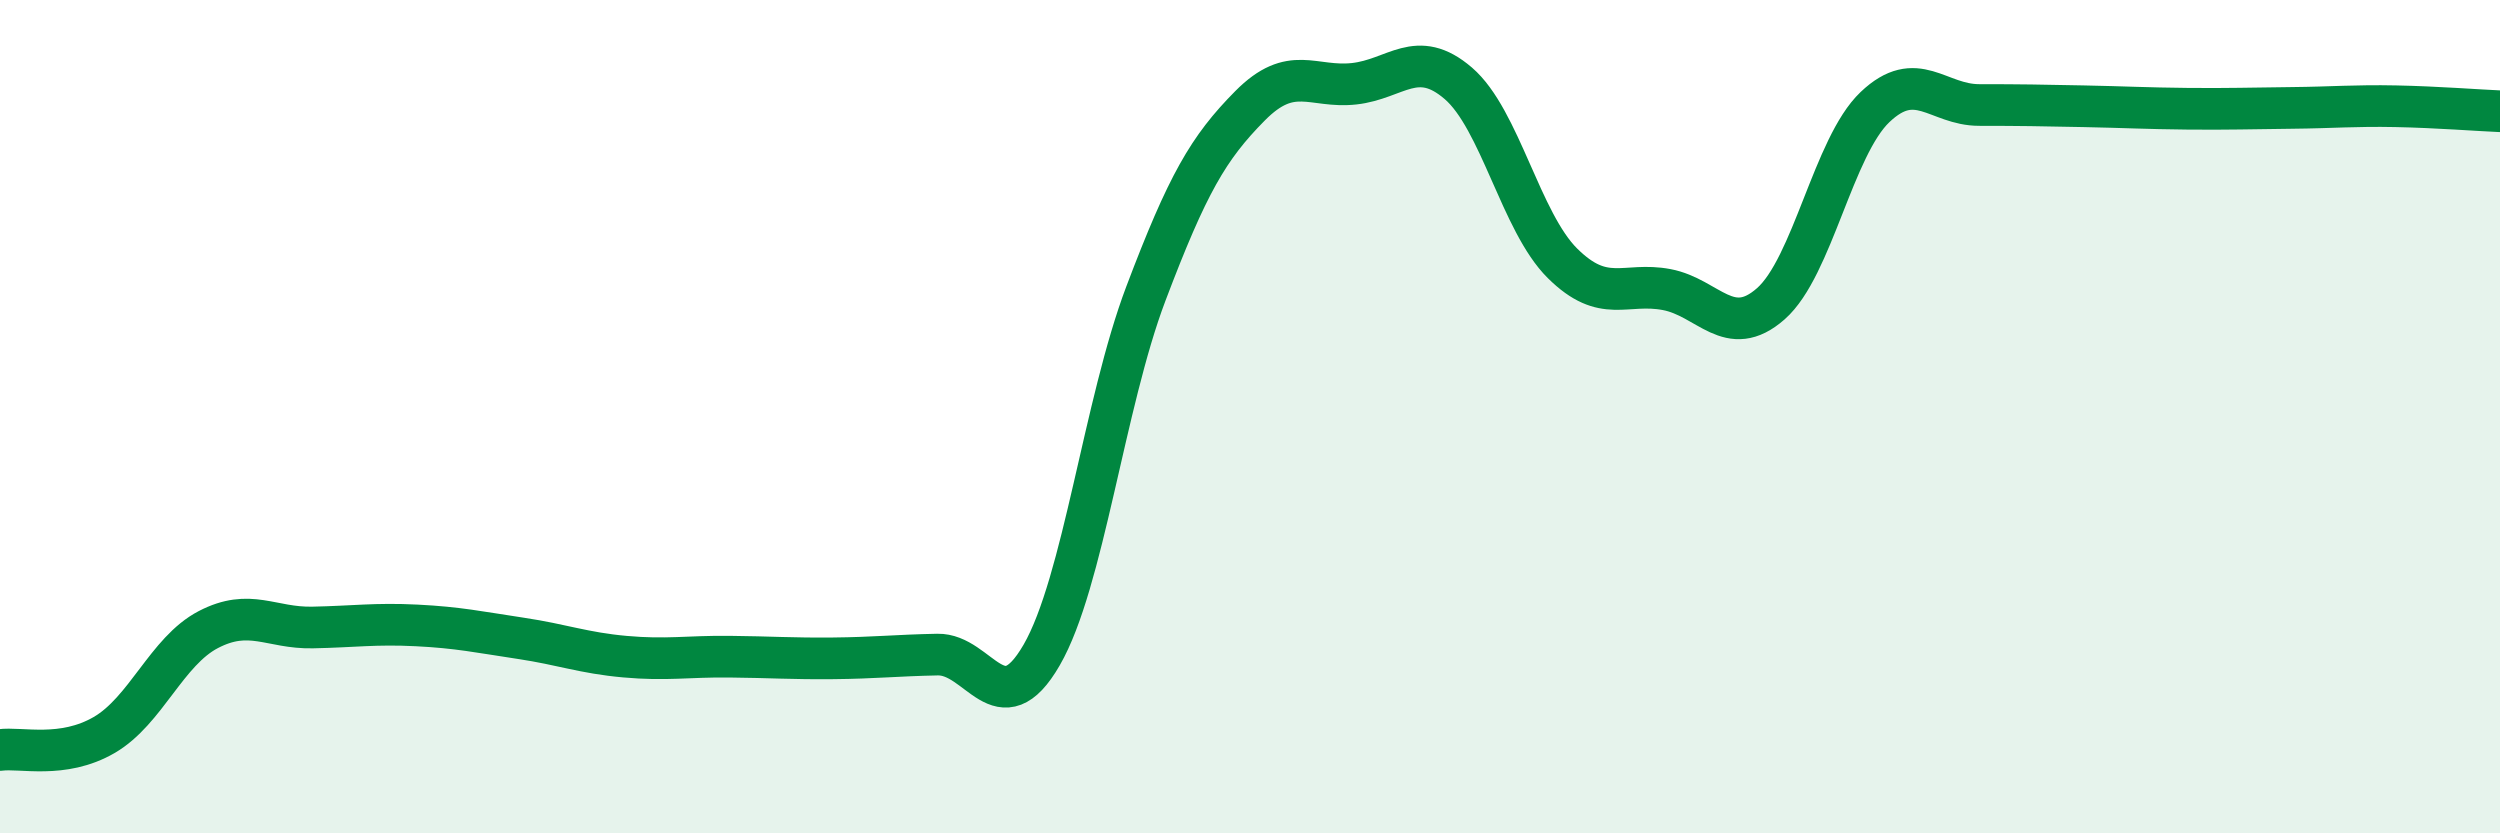 
    <svg width="60" height="20" viewBox="0 0 60 20" xmlns="http://www.w3.org/2000/svg">
      <path
        d="M 0,18 C 0.5,17.93 1.5,18.22 2.5,17.64 C 3.5,17.06 4,15.63 5,15.11 C 6,14.59 6.5,15.08 7.5,15.06 C 8.5,15.04 9,14.96 10,15.01 C 11,15.06 11.5,15.17 12.5,15.32 C 13.5,15.47 14,15.67 15,15.76 C 16,15.85 16.5,15.75 17.5,15.76 C 18.5,15.77 19,15.81 20,15.8 C 21,15.79 21.5,15.73 22.5,15.71 C 23.5,15.69 24,17.45 25,15.72 C 26,13.99 26.5,9.69 27.5,7.05 C 28.5,4.41 29,3.55 30,2.54 C 31,1.53 31.5,2.12 32.5,2.01 C 33.5,1.9 34,1.14 35,2 C 36,2.86 36.5,5.33 37.5,6.32 C 38.5,7.31 39,6.76 40,6.95 C 41,7.14 41.5,8.17 42.5,7.29 C 43.5,6.41 44,3.52 45,2.57 C 46,1.62 46.5,2.52 47.5,2.52 C 48.5,2.52 49,2.53 50,2.55 C 51,2.57 51.5,2.6 52.5,2.61 C 53.5,2.62 54,2.6 55,2.59 C 56,2.58 56.5,2.53 57.5,2.55 C 58.5,2.57 59.5,2.65 60,2.67L60 20L0 20Z"
        fill="#008740"
        opacity="0.1"
        stroke-linecap="round"
        stroke-linejoin="round"
      />
      <path
        d="M 0,18 C 0.5,17.93 1.5,18.22 2.5,17.64 C 3.5,17.06 4,15.63 5,15.11 C 6,14.59 6.5,15.08 7.5,15.06 C 8.5,15.04 9,14.96 10,15.01 C 11,15.06 11.5,15.17 12.5,15.32 C 13.5,15.47 14,15.67 15,15.76 C 16,15.85 16.5,15.75 17.5,15.76 C 18.5,15.77 19,15.81 20,15.8 C 21,15.79 21.5,15.73 22.5,15.71 C 23.5,15.69 24,17.45 25,15.72 C 26,13.99 26.5,9.69 27.5,7.05 C 28.5,4.41 29,3.55 30,2.54 C 31,1.53 31.5,2.12 32.5,2.01 C 33.5,1.9 34,1.14 35,2 C 36,2.86 36.5,5.33 37.5,6.32 C 38.5,7.31 39,6.76 40,6.95 C 41,7.14 41.5,8.17 42.5,7.29 C 43.5,6.41 44,3.52 45,2.57 C 46,1.62 46.5,2.52 47.5,2.52 C 48.5,2.52 49,2.53 50,2.55 C 51,2.57 51.5,2.6 52.5,2.61 C 53.5,2.62 54,2.6 55,2.59 C 56,2.58 56.5,2.53 57.5,2.55 C 58.5,2.57 59.5,2.65 60,2.67"
        stroke="#008740"
        stroke-width="1"
        fill="none"
        stroke-linecap="round"
        stroke-linejoin="round"
      />
    </svg>
  